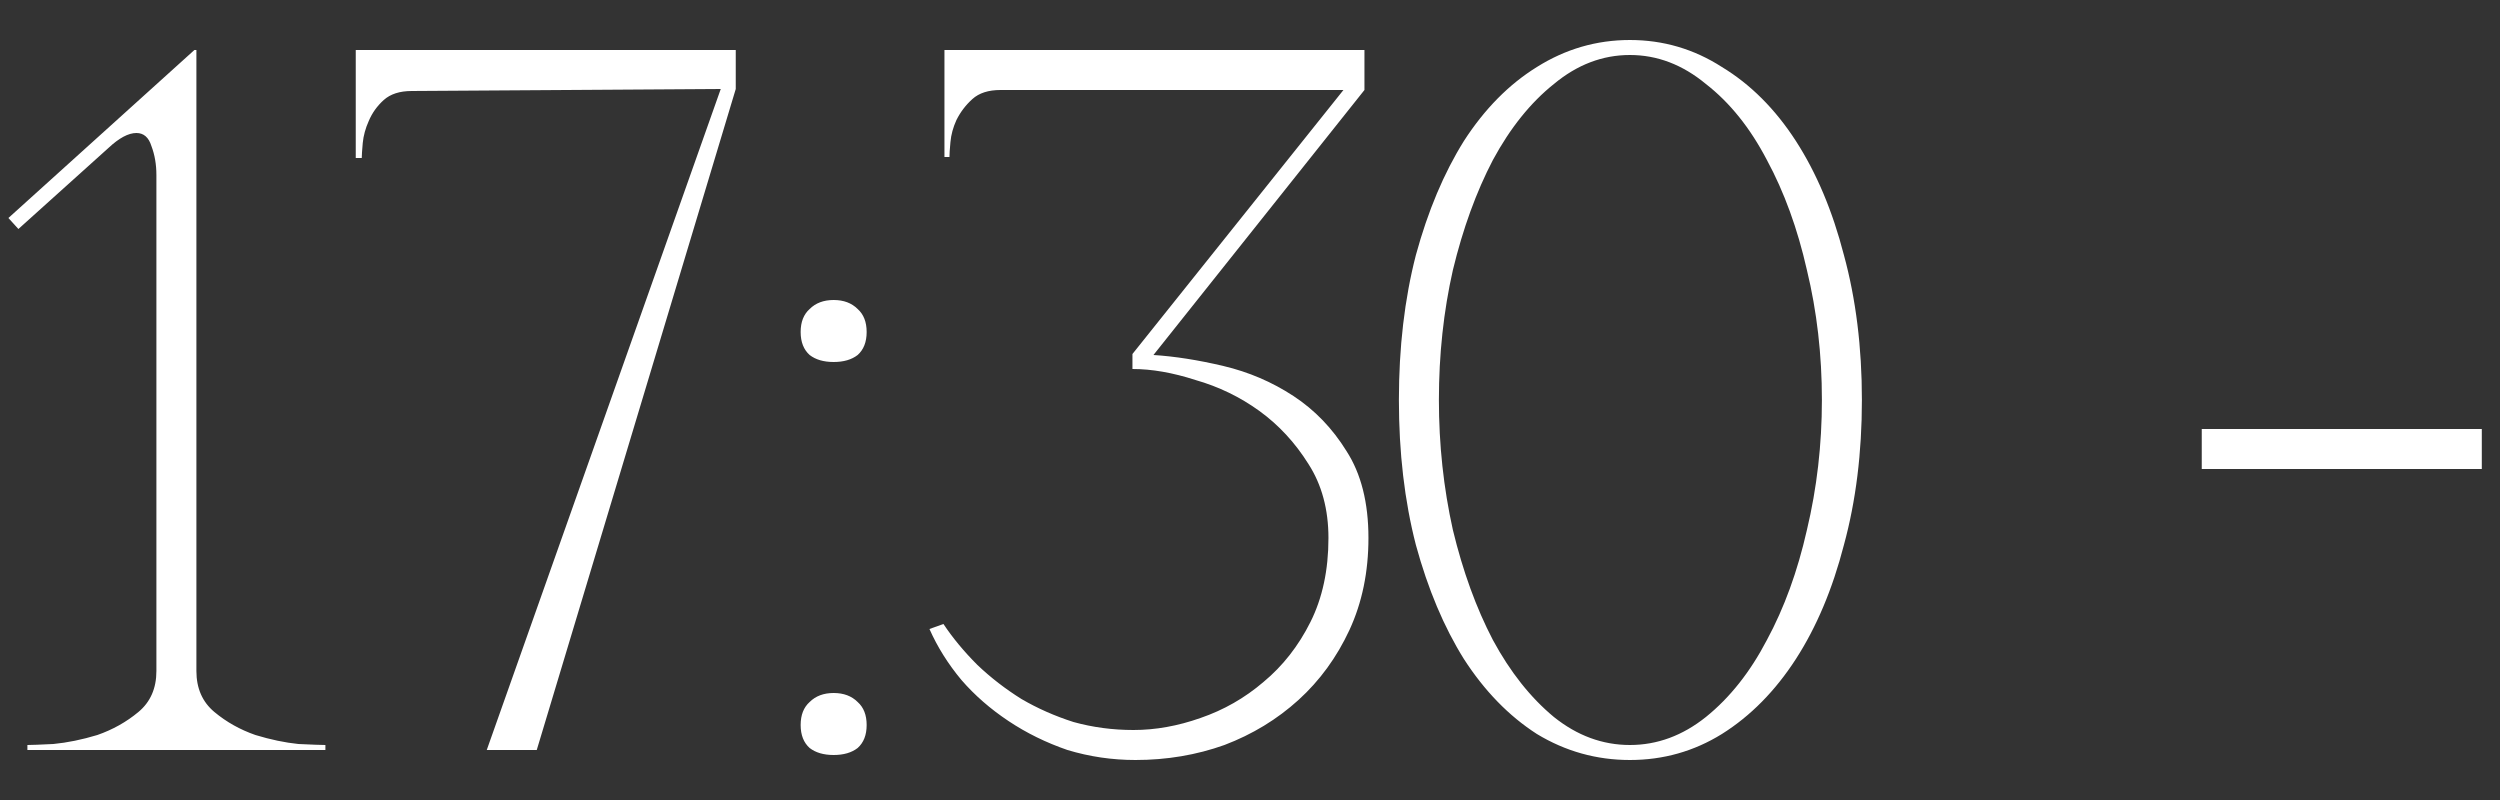 <?xml version="1.0" encoding="UTF-8"?> <svg xmlns="http://www.w3.org/2000/svg" width="50" height="16" viewBox="0 0 50 16" fill="none"><rect x="0" y="0" width="50" height="16" fill="#333333" stroke="none"/><path d="M3.928 1V13.42C3.928 13.767 4.048 14.04 4.288 14.24C4.528 14.44 4.801 14.593 5.108 14.7C5.414 14.793 5.701 14.853 5.968 14.88C6.248 14.893 6.428 14.9 6.508 14.9V15H0.548V14.9C0.628 14.9 0.801 14.893 1.068 14.88C1.348 14.853 1.641 14.793 1.948 14.7C2.254 14.593 2.528 14.44 2.768 14.24C3.008 14.04 3.128 13.767 3.128 13.42V3.5C3.128 3.287 3.094 3.093 3.028 2.92C2.974 2.747 2.874 2.66 2.728 2.66C2.568 2.66 2.381 2.76 2.168 2.96L0.368 4.58L0.168 4.36L3.888 1H3.928ZM14.715 1.78L10.735 15H9.735L14.415 1.78L8.235 1.82C7.995 1.82 7.809 1.88 7.675 2C7.542 2.12 7.442 2.26 7.375 2.42C7.309 2.567 7.269 2.713 7.255 2.86C7.242 3.007 7.235 3.107 7.235 3.16H7.115V1H14.715V1.78ZM16.013 6.64C16.013 6.44 16.073 6.287 16.193 6.18C16.313 6.06 16.473 6 16.673 6C16.873 6 17.033 6.06 17.153 6.18C17.273 6.287 17.333 6.44 17.333 6.64C17.333 6.84 17.273 6.993 17.153 7.1C17.033 7.193 16.873 7.24 16.673 7.24C16.473 7.24 16.313 7.193 16.193 7.1C16.073 6.993 16.013 6.84 16.013 6.64ZM16.013 14.5C16.013 14.3 16.073 14.147 16.193 14.04C16.313 13.92 16.473 13.86 16.673 13.86C16.873 13.86 17.033 13.92 17.153 14.04C17.273 14.147 17.333 14.3 17.333 14.5C17.333 14.7 17.273 14.853 17.153 14.96C17.033 15.053 16.873 15.1 16.673 15.1C16.473 15.1 16.313 15.053 16.193 14.96C16.073 14.853 16.013 14.7 16.013 14.5ZM22.669 14.6C23.109 14.6 23.555 14.52 24.009 14.36C24.475 14.2 24.895 13.96 25.269 13.64C25.655 13.32 25.969 12.92 26.209 12.44C26.449 11.96 26.569 11.4 26.569 10.76C26.569 10.187 26.435 9.693 26.169 9.28C25.902 8.853 25.575 8.5 25.189 8.22C24.802 7.94 24.375 7.733 23.909 7.6C23.455 7.453 23.035 7.38 22.649 7.38V7.08L26.869 1.8H20.009C19.769 1.8 19.582 1.86 19.449 1.98C19.315 2.1 19.209 2.24 19.129 2.4C19.062 2.547 19.022 2.693 19.009 2.84C18.995 2.987 18.989 3.087 18.989 3.14H18.889V1H27.289V1.8L23.069 7.1C23.495 7.127 23.962 7.2 24.469 7.32C24.975 7.44 25.442 7.64 25.869 7.92C26.295 8.2 26.649 8.567 26.929 9.02C27.222 9.473 27.369 10.053 27.369 10.76C27.369 11.44 27.242 12.053 26.989 12.6C26.735 13.147 26.395 13.613 25.969 14C25.542 14.387 25.049 14.687 24.489 14.9C23.929 15.1 23.335 15.2 22.709 15.2C22.242 15.2 21.789 15.133 21.349 15C20.922 14.853 20.529 14.66 20.169 14.42C19.809 14.18 19.495 13.907 19.229 13.6C18.962 13.28 18.749 12.94 18.589 12.58L18.869 12.48C19.055 12.76 19.282 13.033 19.549 13.3C19.815 13.553 20.109 13.78 20.429 13.98C20.749 14.167 21.095 14.32 21.469 14.44C21.855 14.547 22.255 14.6 22.669 14.6ZM32.598 0.8C33.264 0.8 33.878 0.98 34.438 1.34C35.011 1.687 35.504 2.18 35.918 2.82C36.331 3.46 36.651 4.22 36.878 5.1C37.118 5.98 37.238 6.947 37.238 8C37.238 9.053 37.118 10.02 36.878 10.9C36.651 11.78 36.331 12.54 35.918 13.18C35.504 13.82 35.011 14.32 34.438 14.68C33.878 15.027 33.264 15.2 32.598 15.2C31.931 15.2 31.311 15.027 30.738 14.68C30.178 14.32 29.691 13.82 29.278 13.18C28.878 12.54 28.558 11.78 28.318 10.9C28.091 10.02 27.978 9.053 27.978 8C27.978 6.947 28.091 5.98 28.318 5.1C28.558 4.22 28.878 3.46 29.278 2.82C29.691 2.18 30.178 1.687 30.738 1.34C31.311 0.98 31.931 0.8 32.598 0.8ZM32.598 14.9C33.144 14.9 33.651 14.713 34.118 14.34C34.598 13.953 35.004 13.44 35.338 12.8C35.684 12.16 35.951 11.427 36.138 10.6C36.338 9.76 36.438 8.893 36.438 8C36.438 7.093 36.338 6.227 36.138 5.4C35.951 4.573 35.684 3.84 35.338 3.2C35.004 2.56 34.598 2.053 34.118 1.68C33.651 1.293 33.144 1.1 32.598 1.1C32.051 1.1 31.544 1.293 31.078 1.68C30.611 2.053 30.204 2.56 29.858 3.2C29.524 3.84 29.258 4.573 29.058 5.4C28.871 6.227 28.778 7.093 28.778 8C28.778 8.893 28.871 9.76 29.058 10.6C29.258 11.427 29.524 12.16 29.858 12.8C30.204 13.44 30.611 13.953 31.078 14.34C31.544 14.713 32.051 14.9 32.598 14.9ZM44.035 8.58H49.636V9.38H44.035V8.58Z" fill="white"></path></svg> 